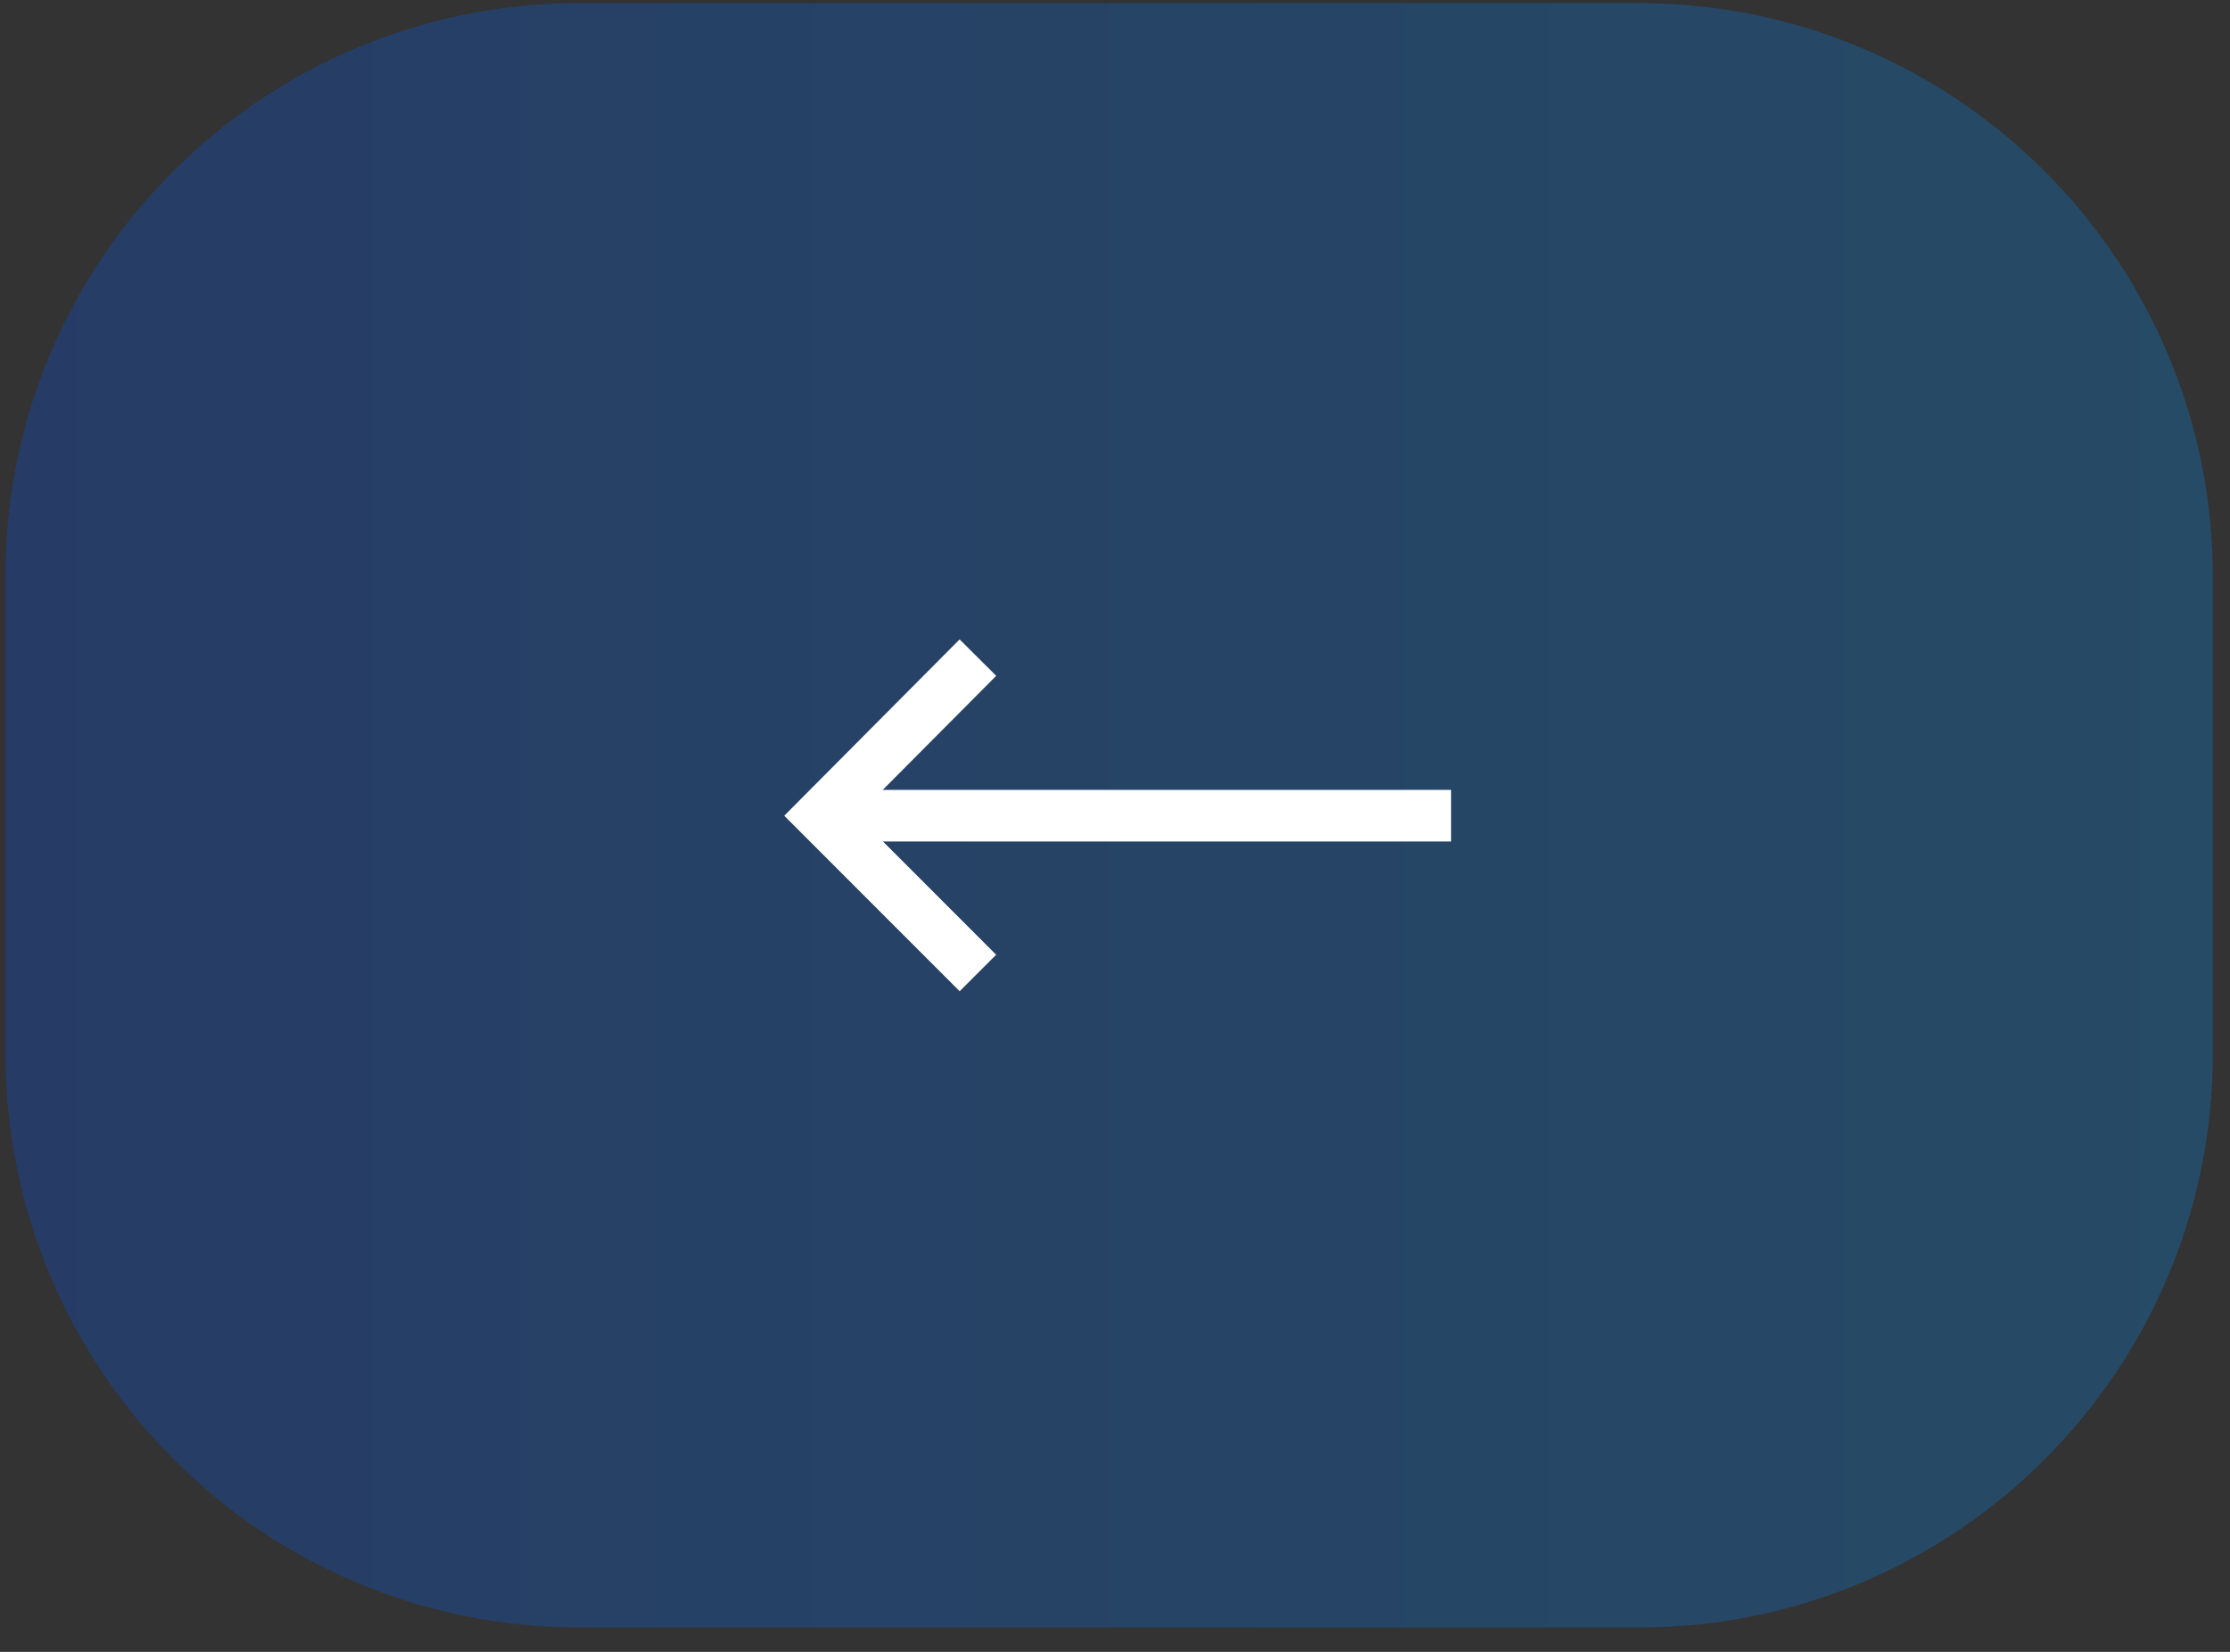 <svg width="54" height="40" viewBox="0 0 54 40" fill="none" xmlns="http://www.w3.org/2000/svg">
<rect x="0" y="0" width="54" height="40" fill="#333333" stroke="none"/>
<path opacity="0.25" d="M14.035 0.075H39.683C47.37 0.075 53.585 6.311 53.585 13.983V25.502C53.585 33.193 47.352 39.41 39.683 39.41H14.035C6.348 39.41 0.133 33.175 0.133 25.502V13.983C0.115 6.293 6.348 0.075 14.035 0.075Z" fill="url(#paint0_linear_9_487)"/>
<path d="M23.68 23.561L19.873 19.752L23.68 15.924" stroke="white" stroke-width="1.25" stroke-miterlimit="10"/>
<path d="M35.139 19.752H19.873" stroke="white" stroke-width="1.25" stroke-miterlimit="10"/>
<defs>
<linearGradient id="paint0_linear_9_487" x1="0.12" y1="19.749" x2="53.578" y2="19.749" gradientUnits="userSpaceOnUse">
<stop stop-color="#0058FF"/>
<stop offset="1" stop-color="#0094FF"/>
</linearGradient>
</defs>
</svg>
